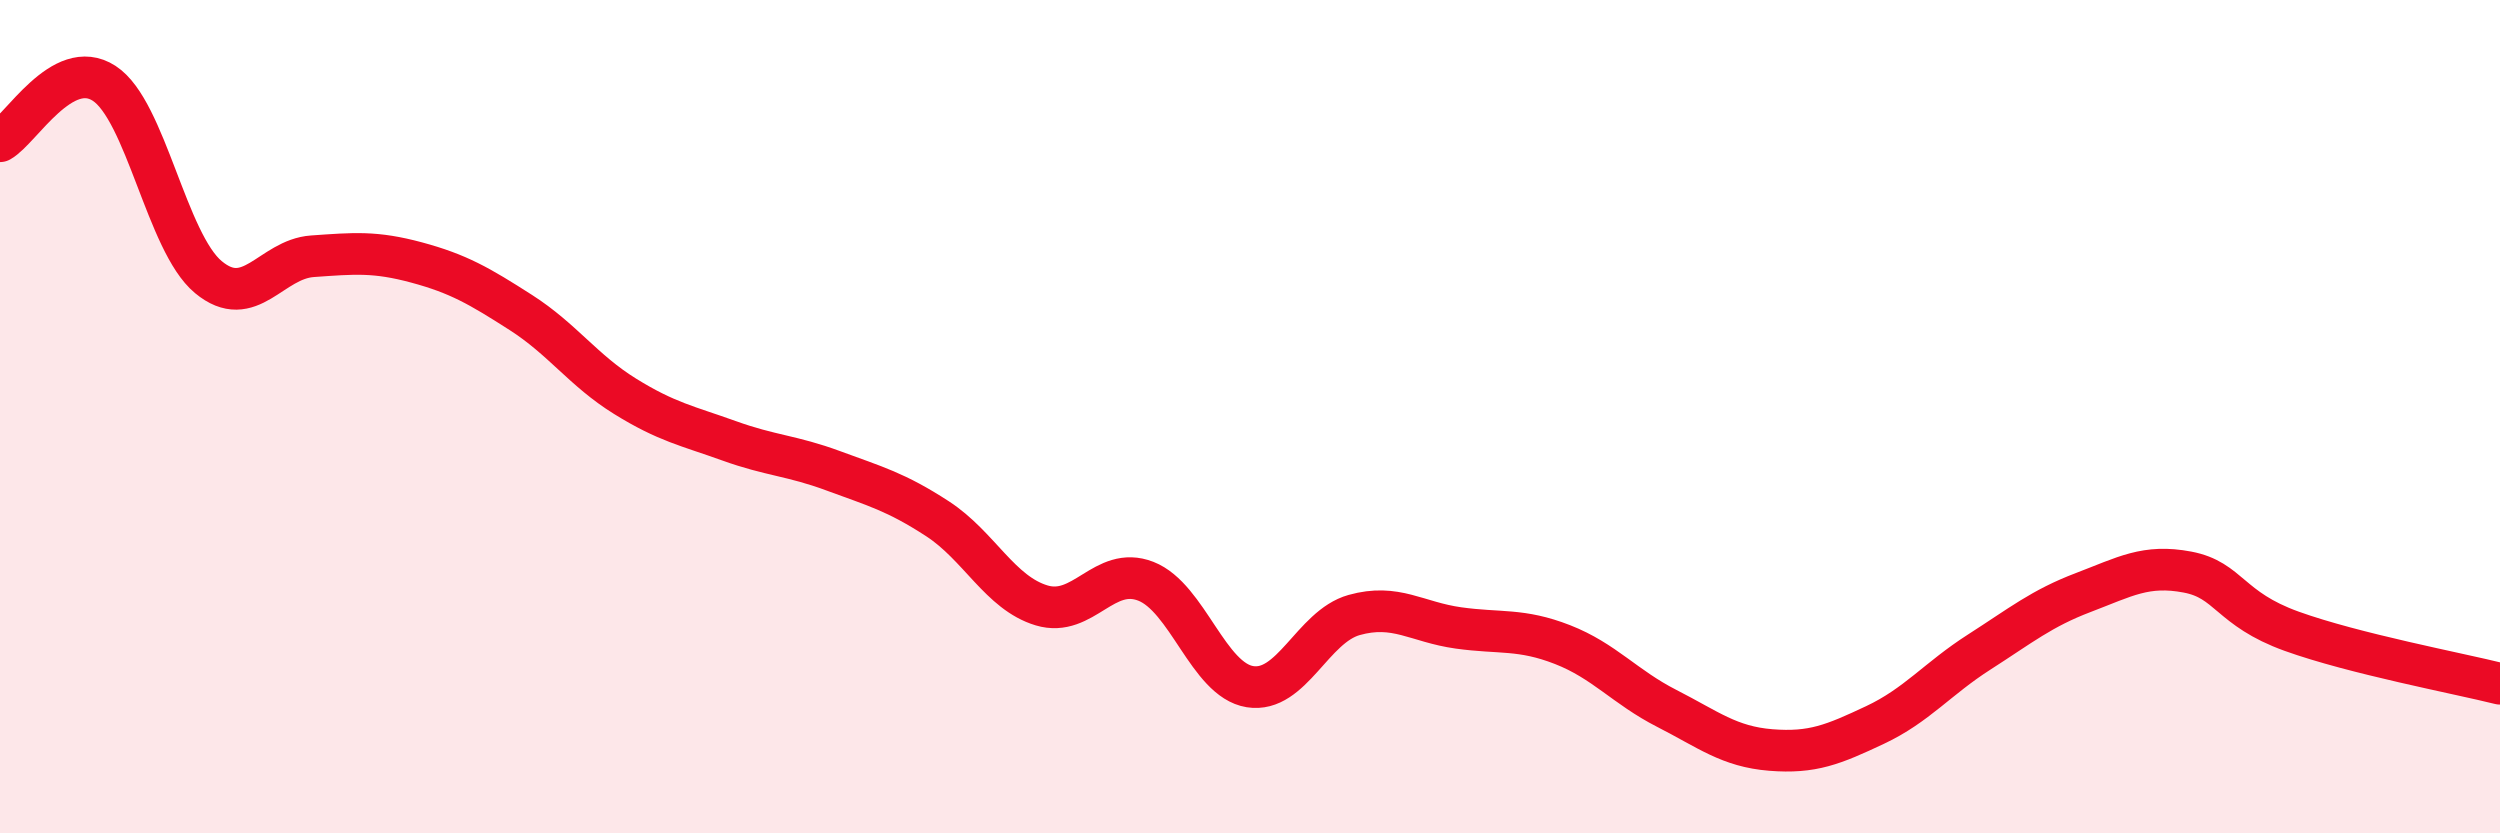 
    <svg width="60" height="20" viewBox="0 0 60 20" xmlns="http://www.w3.org/2000/svg">
      <path
        d="M 0,3.39 C 0.5,3.11 1.5,1.35 2.5,2 C 3.5,2.65 4,5.82 5,6.65 C 6,7.48 6.5,6.22 7.5,6.15 C 8.5,6.08 9,6.03 10,6.3 C 11,6.57 11.5,6.86 12.5,7.5 C 13.5,8.14 14,8.89 15,9.51 C 16,10.13 16.5,10.22 17.5,10.58 C 18.5,10.94 19,10.93 20,11.3 C 21,11.67 21.5,11.8 22.5,12.45 C 23.5,13.1 24,14.23 25,14.53 C 26,14.83 26.5,13.56 27.5,13.95 C 28.5,14.34 29,16.32 30,16.48 C 31,16.64 31.5,15.04 32.5,14.76 C 33.5,14.48 34,14.93 35,15.07 C 36,15.21 36.5,15.08 37.5,15.47 C 38.5,15.86 39,16.49 40,17 C 41,17.51 41.5,17.92 42.5,18 C 43.5,18.08 44,17.87 45,17.4 C 46,16.93 46.5,16.29 47.5,15.65 C 48.5,15.01 49,14.6 50,14.22 C 51,13.84 51.5,13.54 52.5,13.73 C 53.5,13.92 53.5,14.61 55,15.15 C 56.5,15.69 59,16.16 60,16.41L60 20L0 20Z"
        fill="#EB0A25"
        opacity="0.1"
        stroke-linecap="round"
        stroke-linejoin="round"
      />
      <path
        d="M 0,3.39 C 0.5,3.11 1.5,1.35 2.5,2 C 3.5,2.65 4,5.82 5,6.65 C 6,7.48 6.5,6.22 7.5,6.15 C 8.5,6.08 9,6.03 10,6.3 C 11,6.57 11.5,6.86 12.5,7.5 C 13.5,8.14 14,8.89 15,9.51 C 16,10.13 16.5,10.22 17.5,10.58 C 18.5,10.94 19,10.93 20,11.3 C 21,11.67 21.5,11.8 22.5,12.45 C 23.5,13.1 24,14.23 25,14.53 C 26,14.83 26.5,13.56 27.5,13.95 C 28.5,14.34 29,16.32 30,16.48 C 31,16.64 31.5,15.04 32.5,14.76 C 33.5,14.48 34,14.93 35,15.07 C 36,15.21 36.5,15.08 37.5,15.47 C 38.5,15.86 39,16.49 40,17 C 41,17.51 41.5,17.92 42.5,18 C 43.5,18.08 44,17.87 45,17.4 C 46,16.93 46.5,16.29 47.5,15.65 C 48.5,15.01 49,14.6 50,14.22 C 51,13.84 51.5,13.54 52.5,13.73 C 53.5,13.92 53.5,14.61 55,15.15 C 56.5,15.69 59,16.16 60,16.41"
        stroke="#EB0A25"
        stroke-width="1"
        fill="none"
        stroke-linecap="round"
        stroke-linejoin="round"
      />
    </svg>
  